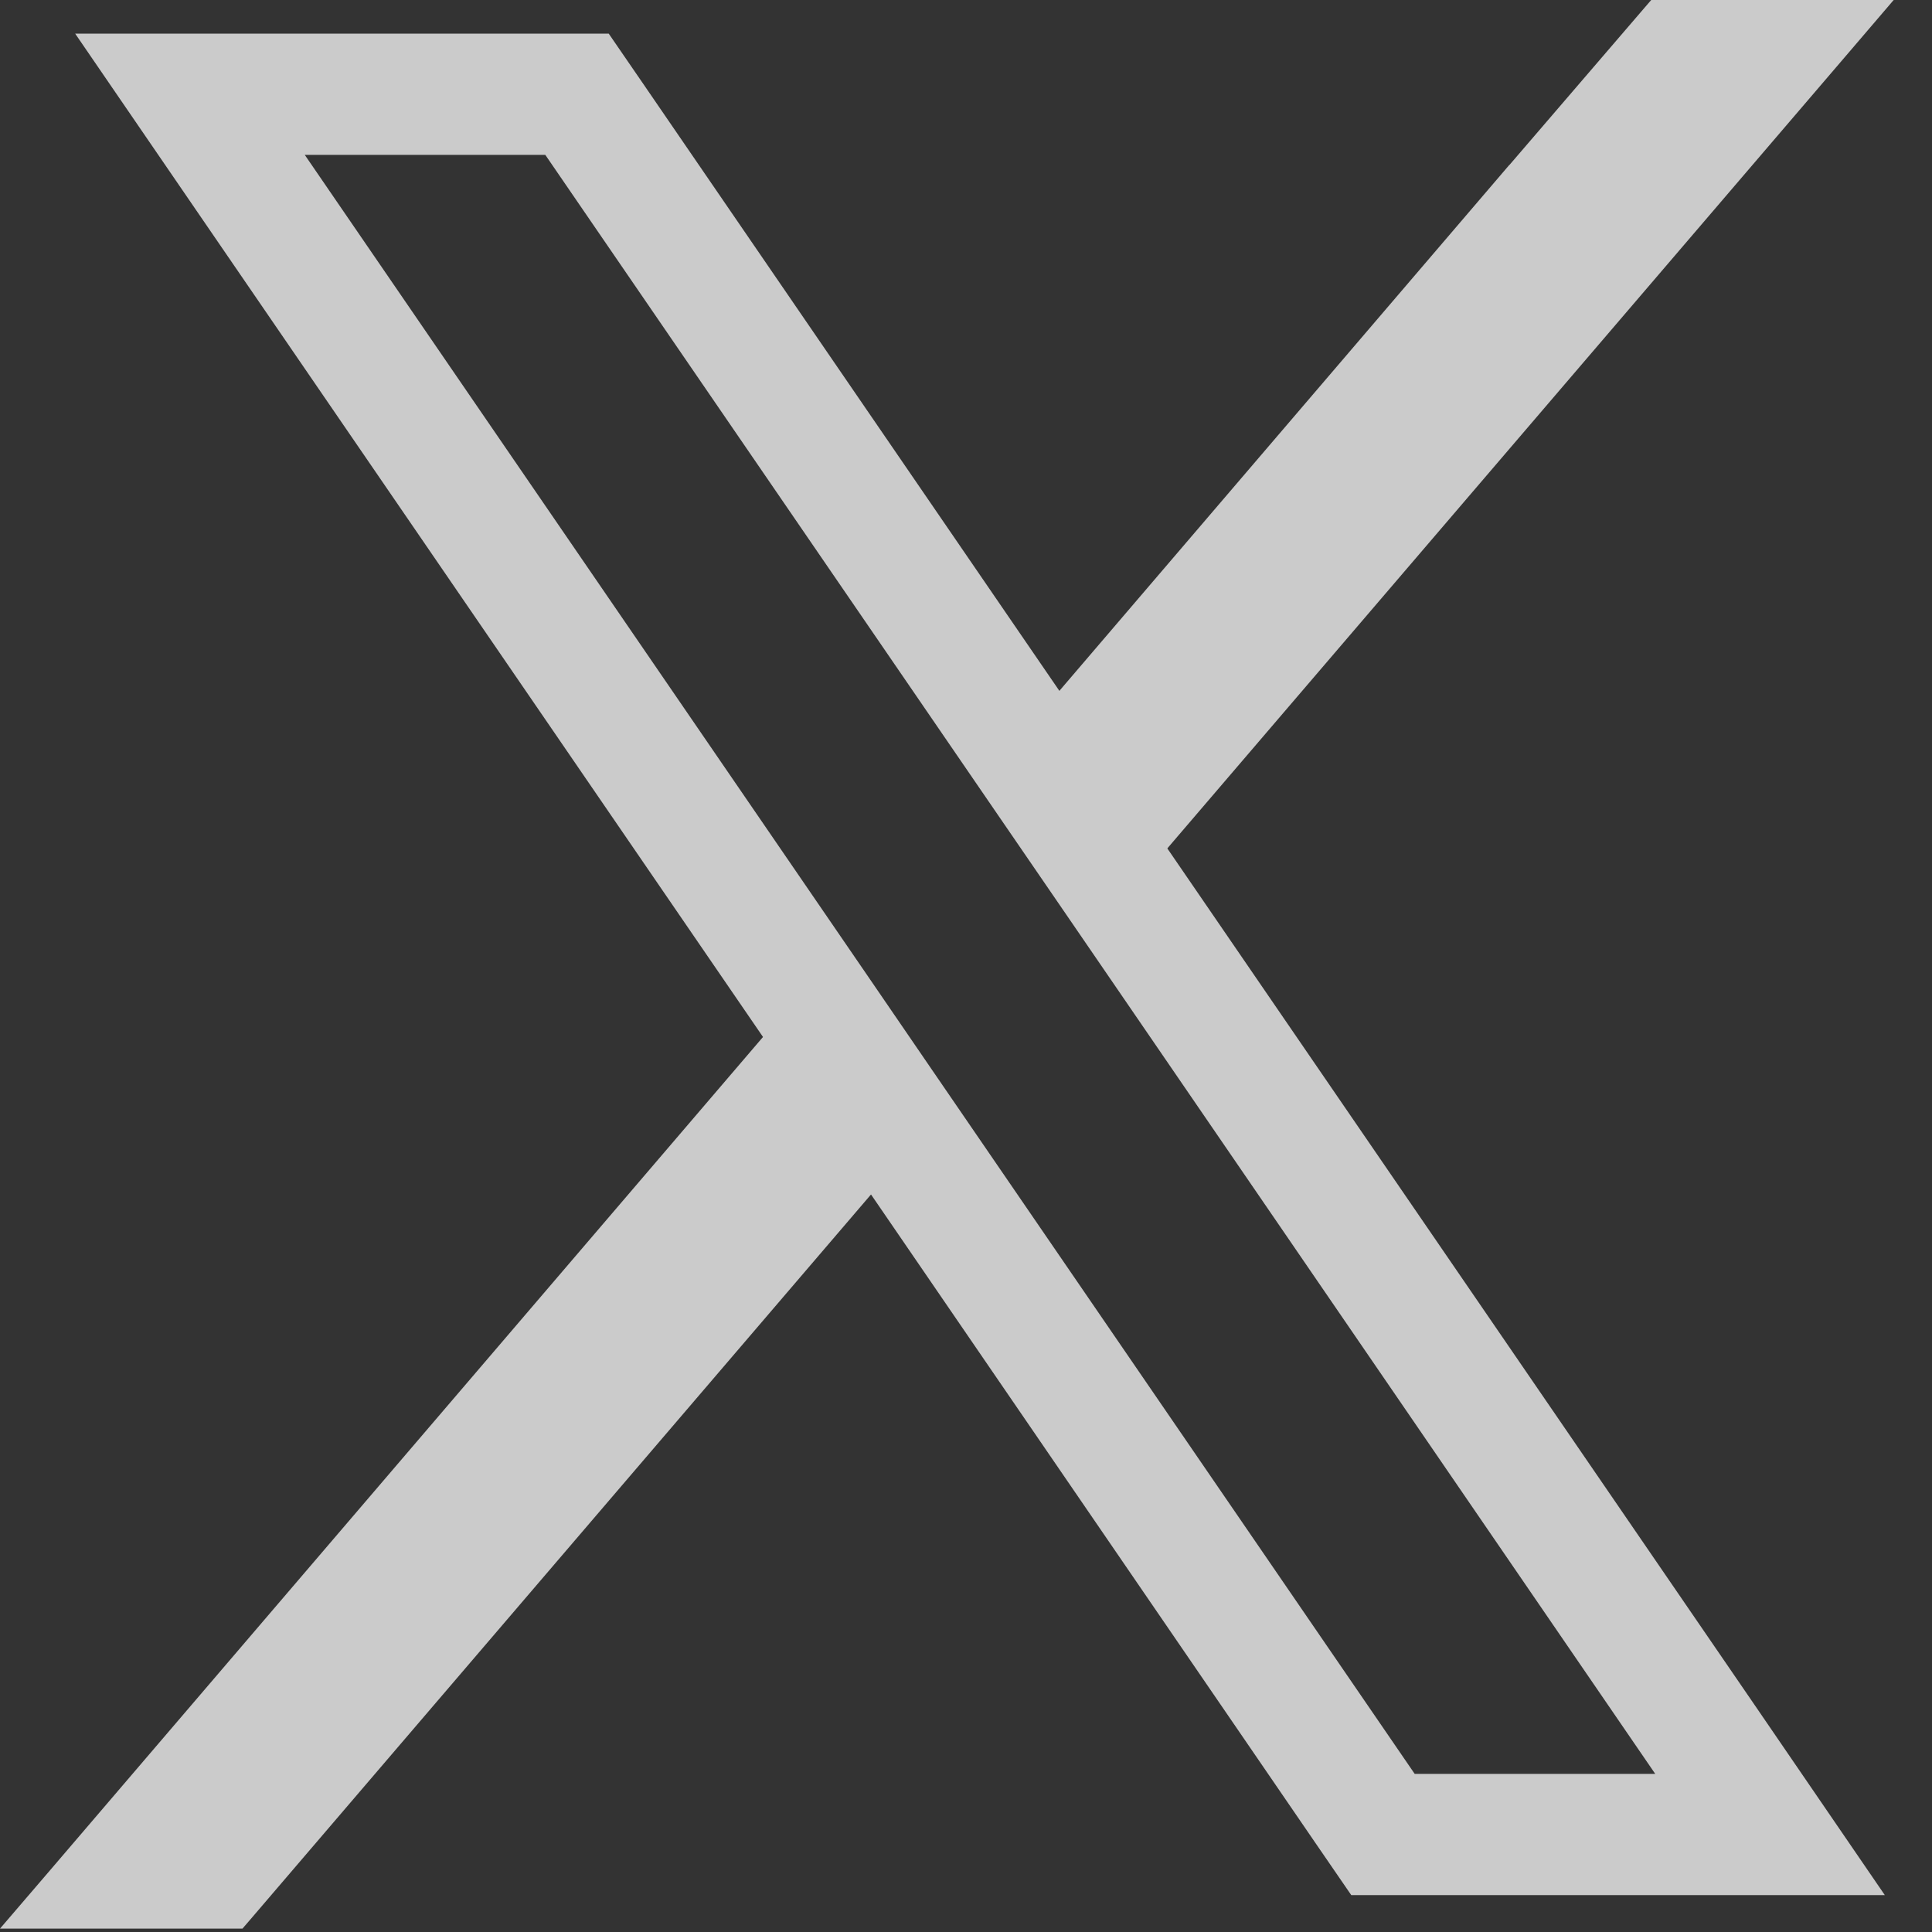 <svg width="12" height="12" viewBox="0 0 12 12" fill="none" xmlns="http://www.w3.org/2000/svg">
<rect x="0" y="0" width="12" height="12" fill="#333333" stroke="none"/>
<g opacity="0.744">
<path d="M10.899 10.591L7.128 5.091L6.702 4.469L4.005 0.535L3.781 0.209H0.467L1.275 1.388L4.862 6.62L5.288 7.241L8.169 11.445L8.393 11.771H11.707L10.899 10.591V10.591ZM8.787 11.018L5.793 6.651L5.367 6.029L1.893 0.962H3.387L6.197 5.06L6.623 5.681L10.281 11.018H8.787L8.787 11.018Z" fill="white"/>
<path d="M5.209 5.893L4.703 6.483L0.296 11.634L0 11.979H0.454H1.41H1.506L1.568 11.907L5.446 7.377L5.892 6.892L5.209 5.893Z" fill="white"/>
<path d="M11.308 0H10.352H10.256L10.194 0.072L9.376 1.024L9.375 1.024L9.375 1.024L6.544 4.333L6.103 4.823L6.781 5.818L7.286 5.228L11.466 0.346L11.762 0H11.308Z" fill="white"/>
</g>
</svg>
